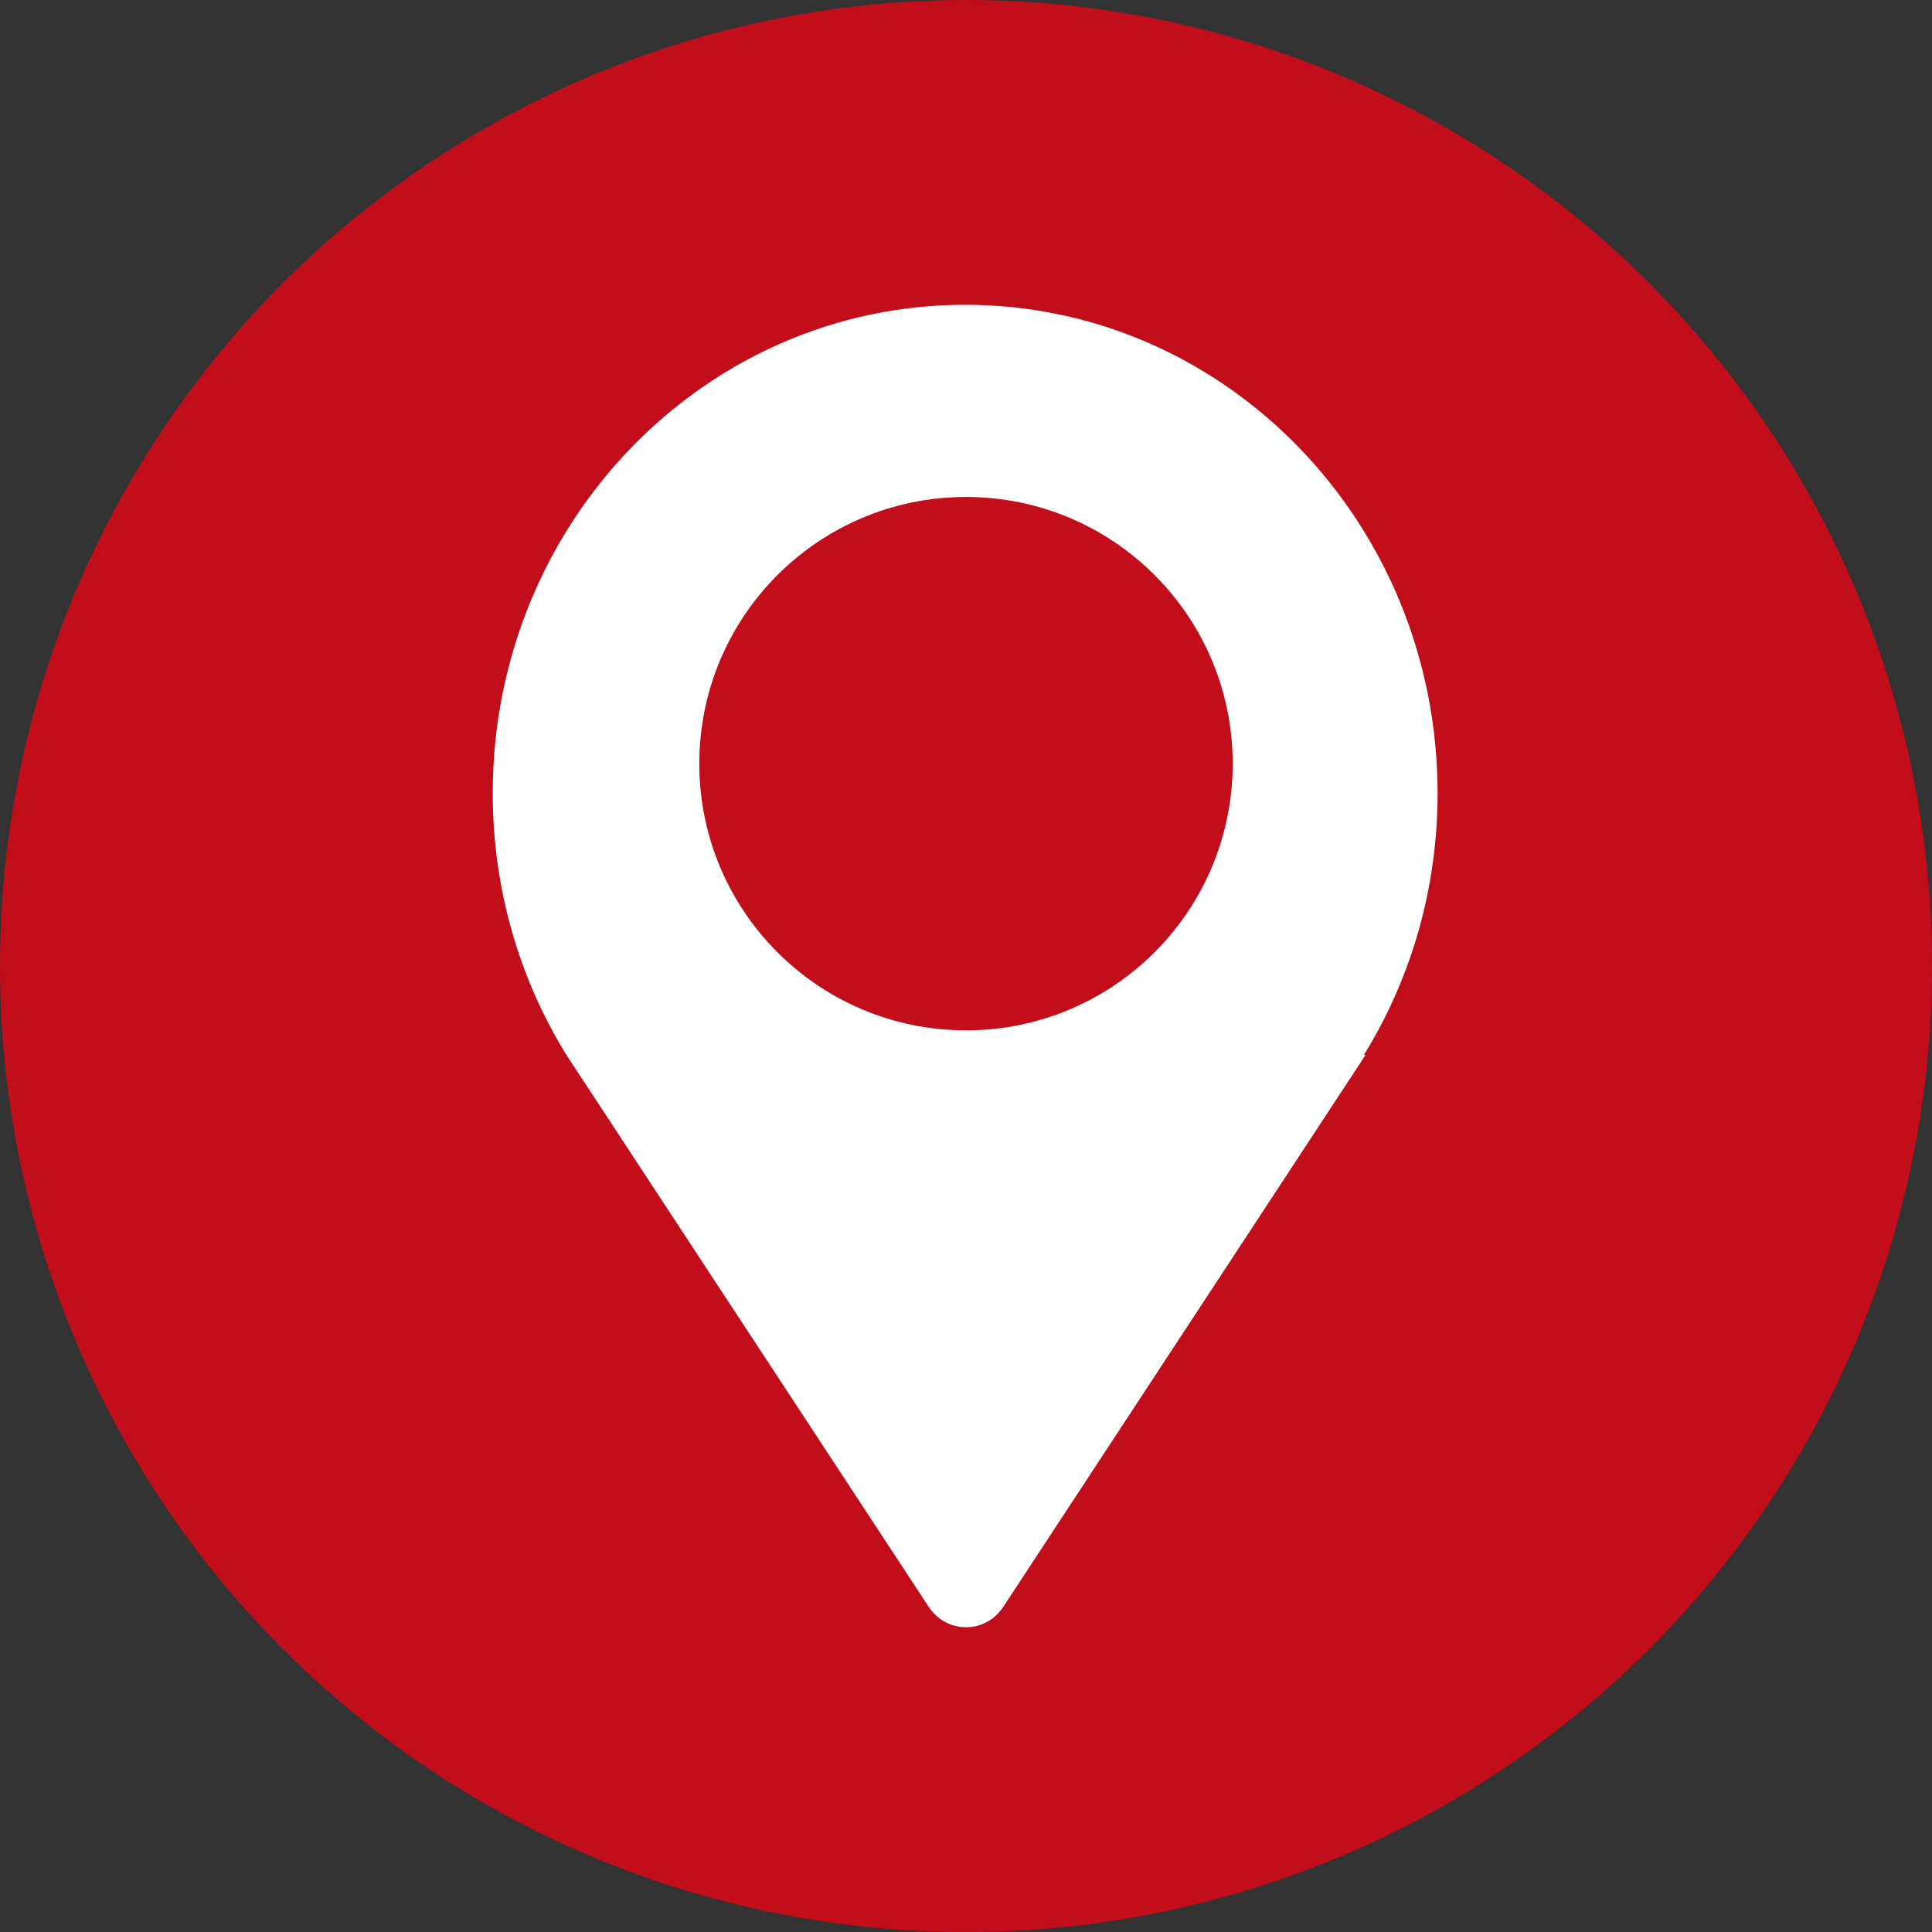<?xml version="1.0" encoding="UTF-8"?>
<svg id="Layer_2" xmlns="http://www.w3.org/2000/svg" viewBox="0 0 22.82 22.82">
  <rect x="0" y="0" width="22.82" height="22.82" fill="#333333" stroke="none"/>
  <defs>
    <style>
      .cls-1 {
        fill: #c20e1a;
      }

      .cls-2 {
        fill: #fff;
        fill-rule: evenodd;
      }
    </style>
  </defs>
  <g id="Layer_1-2" data-name="Layer_1">
    <g>
      <circle class="cls-1" cx="11.41" cy="11.41" r="11.41"/>
      <path class="cls-2" d="M16.13,12.46l-4.28,6.52c-.1.15-.26.24-.44.24s-.34-.09-.44-.24l-4.28-6.52c-.55-.89-.87-1.95-.87-3.09,0-3.19,2.5-5.77,5.58-5.77s5.58,2.58,5.58,5.77c0,1.14-.32,2.2-.87,3.09h.02ZM11.41,5.87c1.74,0,3.15,1.41,3.15,3.15s-1.41,3.15-3.15,3.15-3.15-1.41-3.15-3.15,1.41-3.15,3.15-3.15h0Z"/>
    </g>
  </g>
</svg>